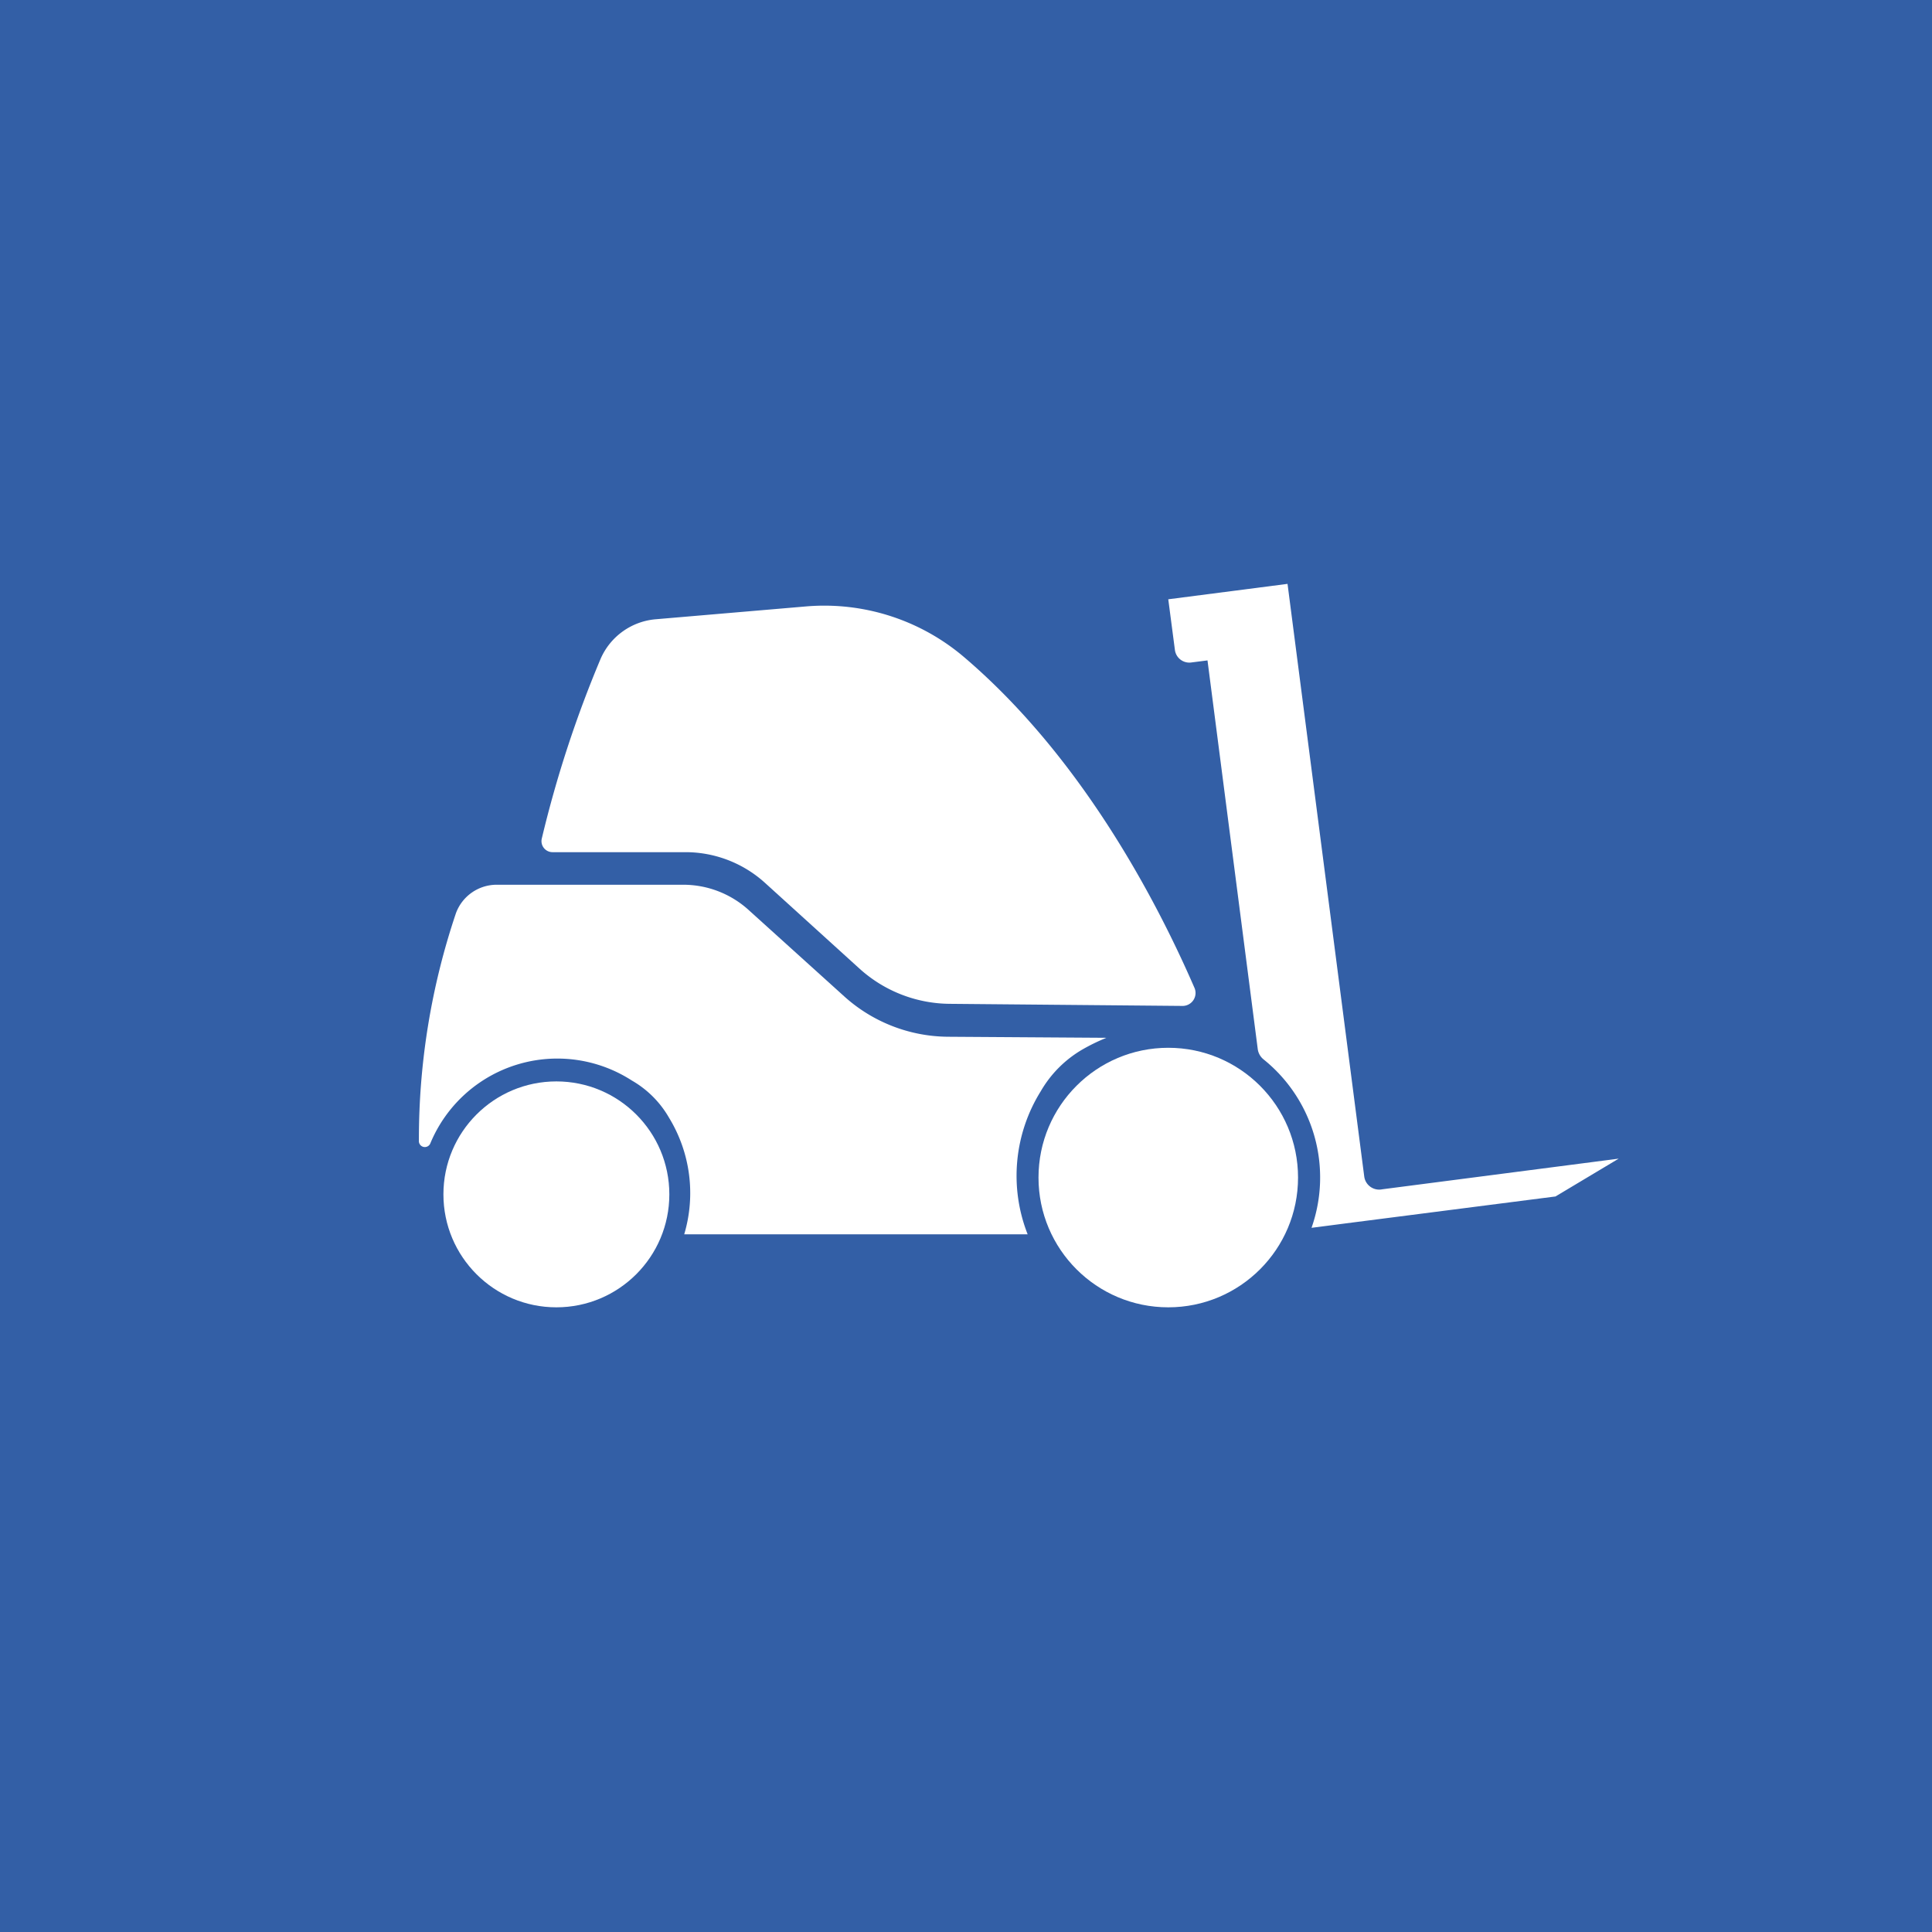<svg xmlns="http://www.w3.org/2000/svg" id="Layer_1" data-name="Layer 1" viewBox="0 0 110.32 110.32"><defs><style>.cls-1{fill:#335fa6;}.cls-2{fill:#fff;}</style></defs><title>Icon</title><rect class="cls-1" width="110.32" height="110.32"></rect><circle class="cls-2" cx="31.77" cy="68.2" r="6.45"></circle><circle class="cls-2" cx="66.71" cy="67.24" r="7.41"></circle><path class="cls-2" d="M39.15,48.66a6.76,6.76,0,0,1,4.54,1.76l5.4,4.9a7.76,7.76,0,0,0,5.15,2l13.3.12a.74.74,0,0,0,.68-1C65.9,51.09,61.59,43.07,55,37.48a12.31,12.31,0,0,0-9-2.85l-8.55.73a3.78,3.78,0,0,0-3.15,2.25,65.61,65.61,0,0,0-3.36,10.26.63.63,0,0,0,.61.79Z"></path><path class="cls-2" d="M54.13,59.2a8.94,8.94,0,0,1-5.94-2.32L42.79,52A5.56,5.56,0,0,0,39,50.52l-10.63,0a2.48,2.48,0,0,0-2.33,1.61,40.33,40.33,0,0,0-2.12,13,.34.34,0,0,0,.66.14,7.85,7.85,0,0,1,11.5-3.57,5.74,5.74,0,0,1,2.12,2.12,8.25,8.25,0,0,1,.87,6.66H58.68a9.13,9.13,0,0,1,.75-8.17,6.54,6.54,0,0,1,2.39-2.39,11,11,0,0,1,1.36-.66Z"></path><path class="cls-2" d="M77.9,67.18,73.52,33.34l-6.81.88.38,2.9a.83.83,0,0,0,.92.71l.94-.12,2.87,22.2a.91.91,0,0,0,.34.59,8.65,8.65,0,0,1,2.73,9.61l.93-.12,1-.13,12-1.54,3.61-2.16-13.5,1.75A.86.86,0,0,1,77.9,67.18Z"></path></svg>
